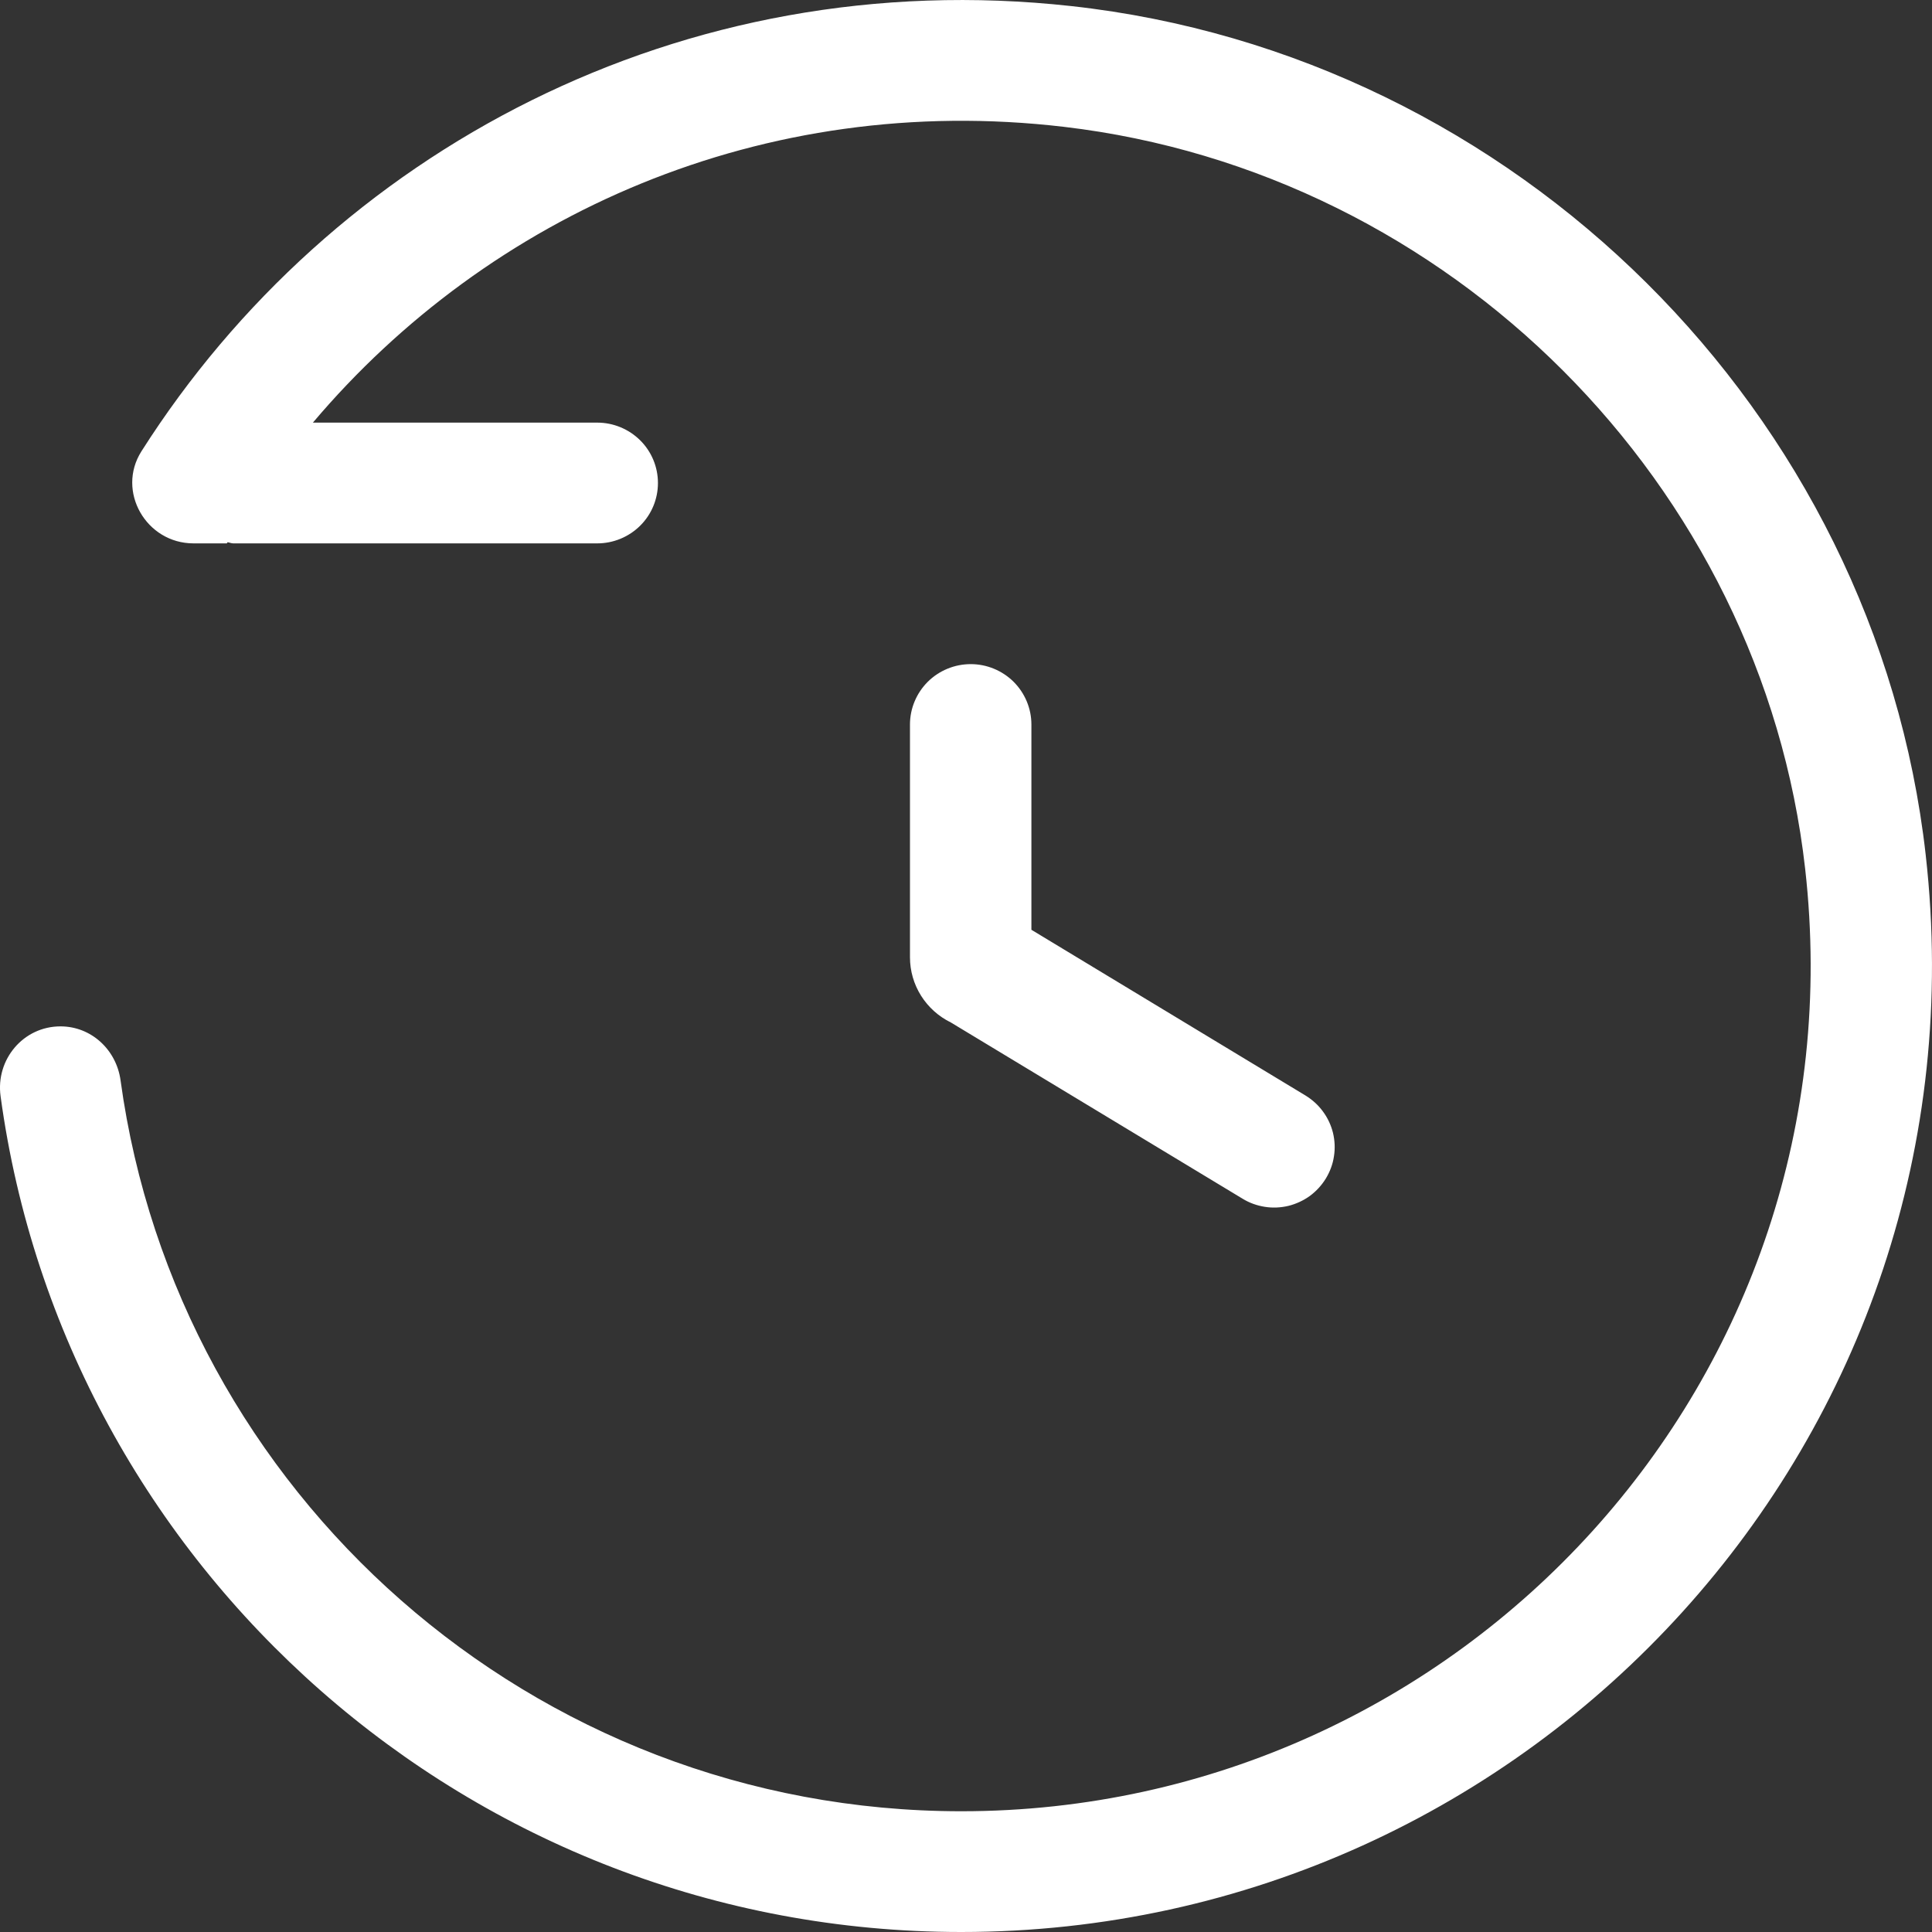 <svg width="20" height="20" viewBox="0 0 20 20" fill="none" xmlns="http://www.w3.org/2000/svg">
<rect x="0" y="0" width="20" height="20" fill="#333333" stroke="none"/>
<path d="M19.935 8.852C20.614 14.877 15.872 20 9.951 20C4.87 20 0.669 16.225 0.006 11.348C-0.046 10.968 0.241 10.625 0.626 10.625C0.946 10.625 1.205 10.868 1.248 11.184C1.832 15.45 5.508 18.75 9.952 18.75C15.133 18.75 19.282 14.267 18.687 8.994C18.238 5.013 15.01 1.783 11.014 1.313C7.896 0.946 5.06 2.222 3.239 4.375H6.183C6.349 4.375 6.509 4.441 6.627 4.558C6.745 4.675 6.811 4.834 6.811 5C6.811 5.166 6.745 5.325 6.627 5.442C6.509 5.559 6.349 5.625 6.183 5.625H2.415C2.394 5.625 2.376 5.616 2.356 5.613C2.353 5.617 2.351 5.621 2.348 5.625H2.003C1.513 5.625 1.202 5.085 1.464 4.672C3.432 1.575 7.053 -0.382 11.09 0.063C15.693 0.57 19.419 4.269 19.935 8.851V8.852ZM10.049 6.875C10.215 6.875 10.375 6.941 10.493 7.058C10.61 7.175 10.677 7.334 10.677 7.5V9.625L13.515 11.341C13.585 11.384 13.647 11.44 13.695 11.506C13.744 11.572 13.779 11.647 13.799 11.727C13.818 11.807 13.822 11.889 13.809 11.97C13.797 12.052 13.768 12.129 13.725 12.2C13.682 12.27 13.626 12.331 13.56 12.38C13.493 12.428 13.418 12.463 13.338 12.483C13.258 12.502 13.174 12.506 13.093 12.493C13.011 12.48 12.933 12.452 12.863 12.409L9.844 10.585C9.717 10.523 9.61 10.427 9.535 10.308C9.46 10.189 9.42 10.051 9.42 9.91V7.5C9.42 7.334 9.487 7.175 9.604 7.058C9.722 6.941 9.882 6.875 10.049 6.875Z" fill="white"/>
</svg>
